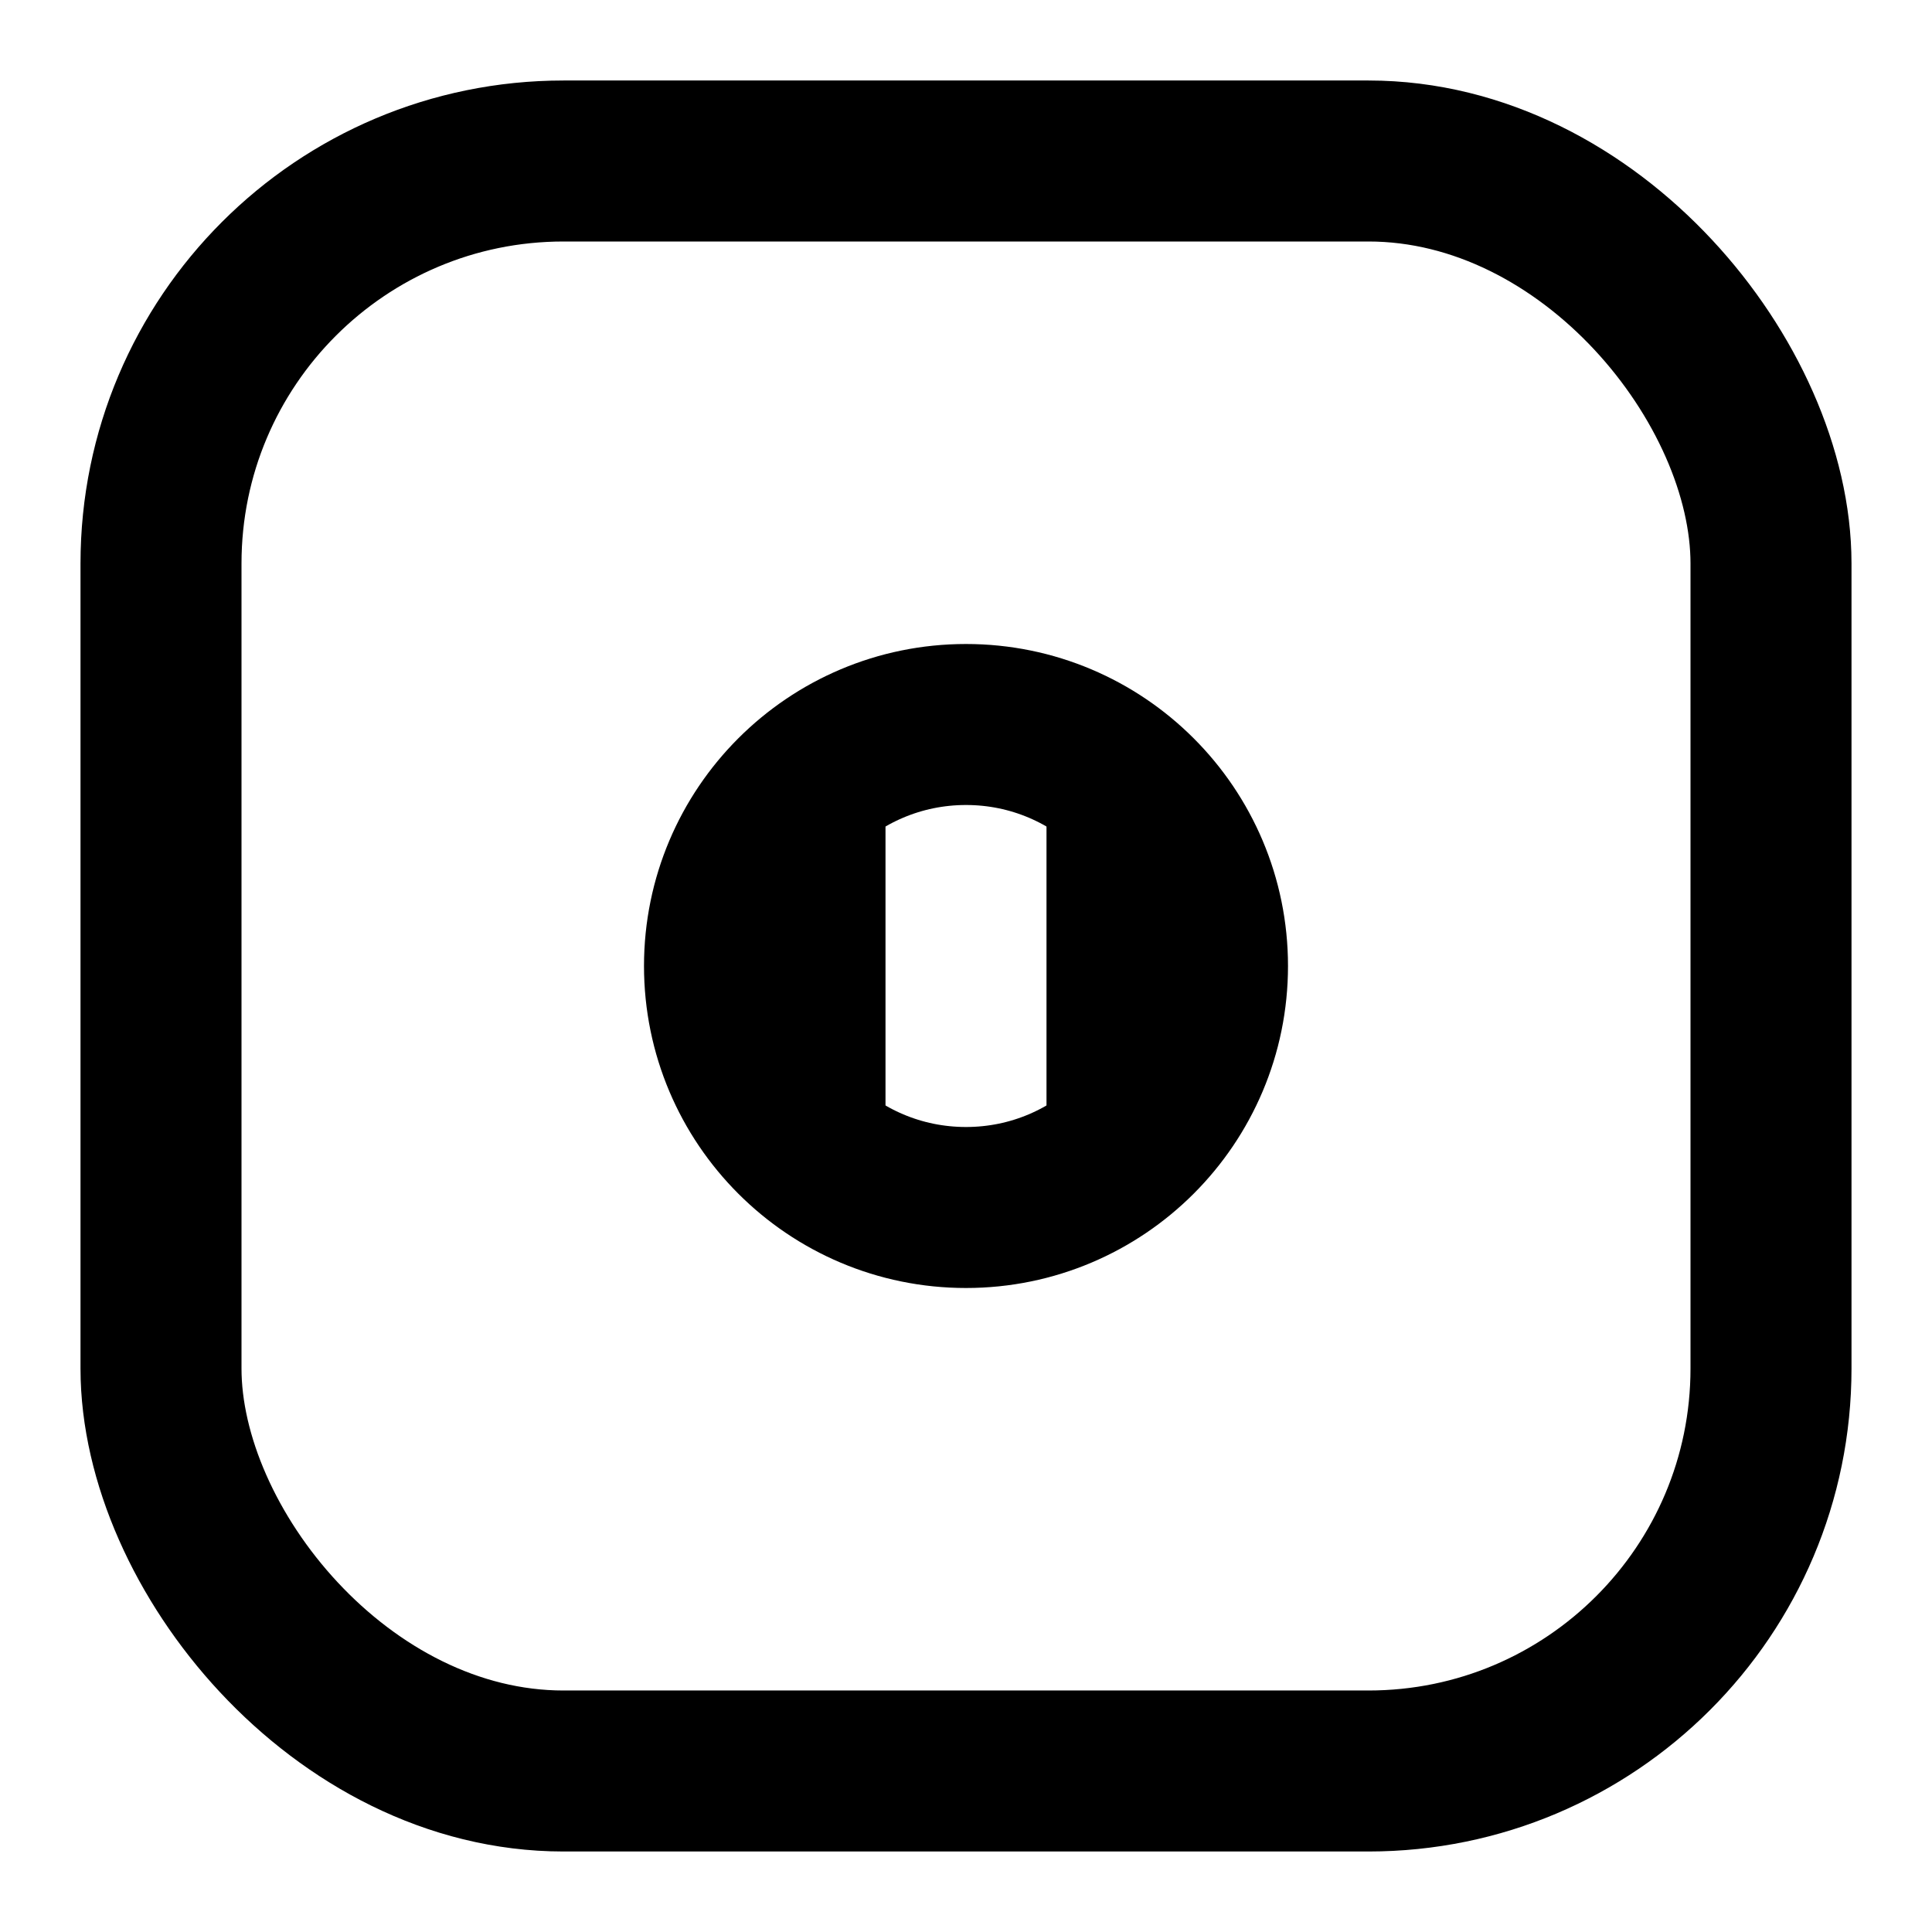 <svg xmlns="http://www.w3.org/2000/svg" viewBox="0 0 24 24" fill="none" stroke="currentColor" stroke-width="2" stroke-linecap="round" stroke-linejoin="round">
    <rect width="20" height="20" x="2" y="2" rx="5" ry="5"/>
    <path d="M10 10v4"/>
    <path d="M14 10v4"/>
    <circle cx="12" cy="12" r="3"/>
</svg>